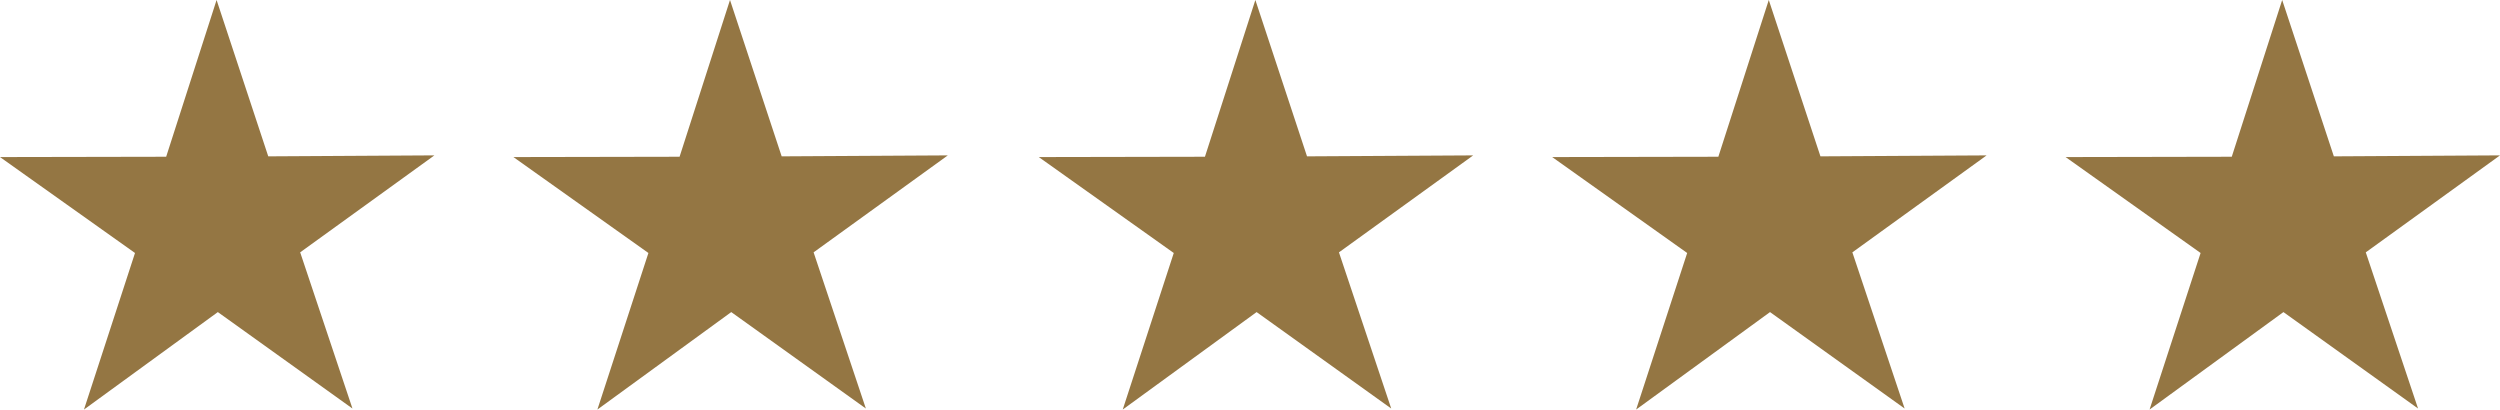 <?xml version="1.0" encoding="utf-8"?>
<svg height="61.152" viewBox="0 0 373.29 61.152" width="373.29" xmlns="http://www.w3.org/2000/svg"><path d="m328.585 37.776-20.158-14.323 24.811-.048 7.528-23.405 7.715 23.346 24.809-.146-20.042 14.481 7.805 23.319-20.1-14.4-19.988 14.552zm-76.662 0-20.156-14.323 24.809-.048 7.531-23.405 7.713 23.346 24.811-.143-20.044 14.478 7.804 23.319-20.1-14.4-19.991 14.552zm-76.661 0-20.156-14.323 24.811-.048 7.528-23.405 7.713 23.346 24.811-.143-20.042 14.478 7.804 23.319-20.1-14.4-19.988 14.552zm-78.444 0-20.157-14.323 24.811-.048 7.528-23.405 7.715 23.346 24.809-.144-20.041 14.477 7.804 23.321-20.1-14.4-19.987 14.552zm-76.66 0-20.158-14.323 24.811-.048 7.528-23.405 7.715 23.346 24.809-.146-20.042 14.479 7.805 23.321-20.1-14.4-19.988 14.552z" fill="#947643"/></svg>